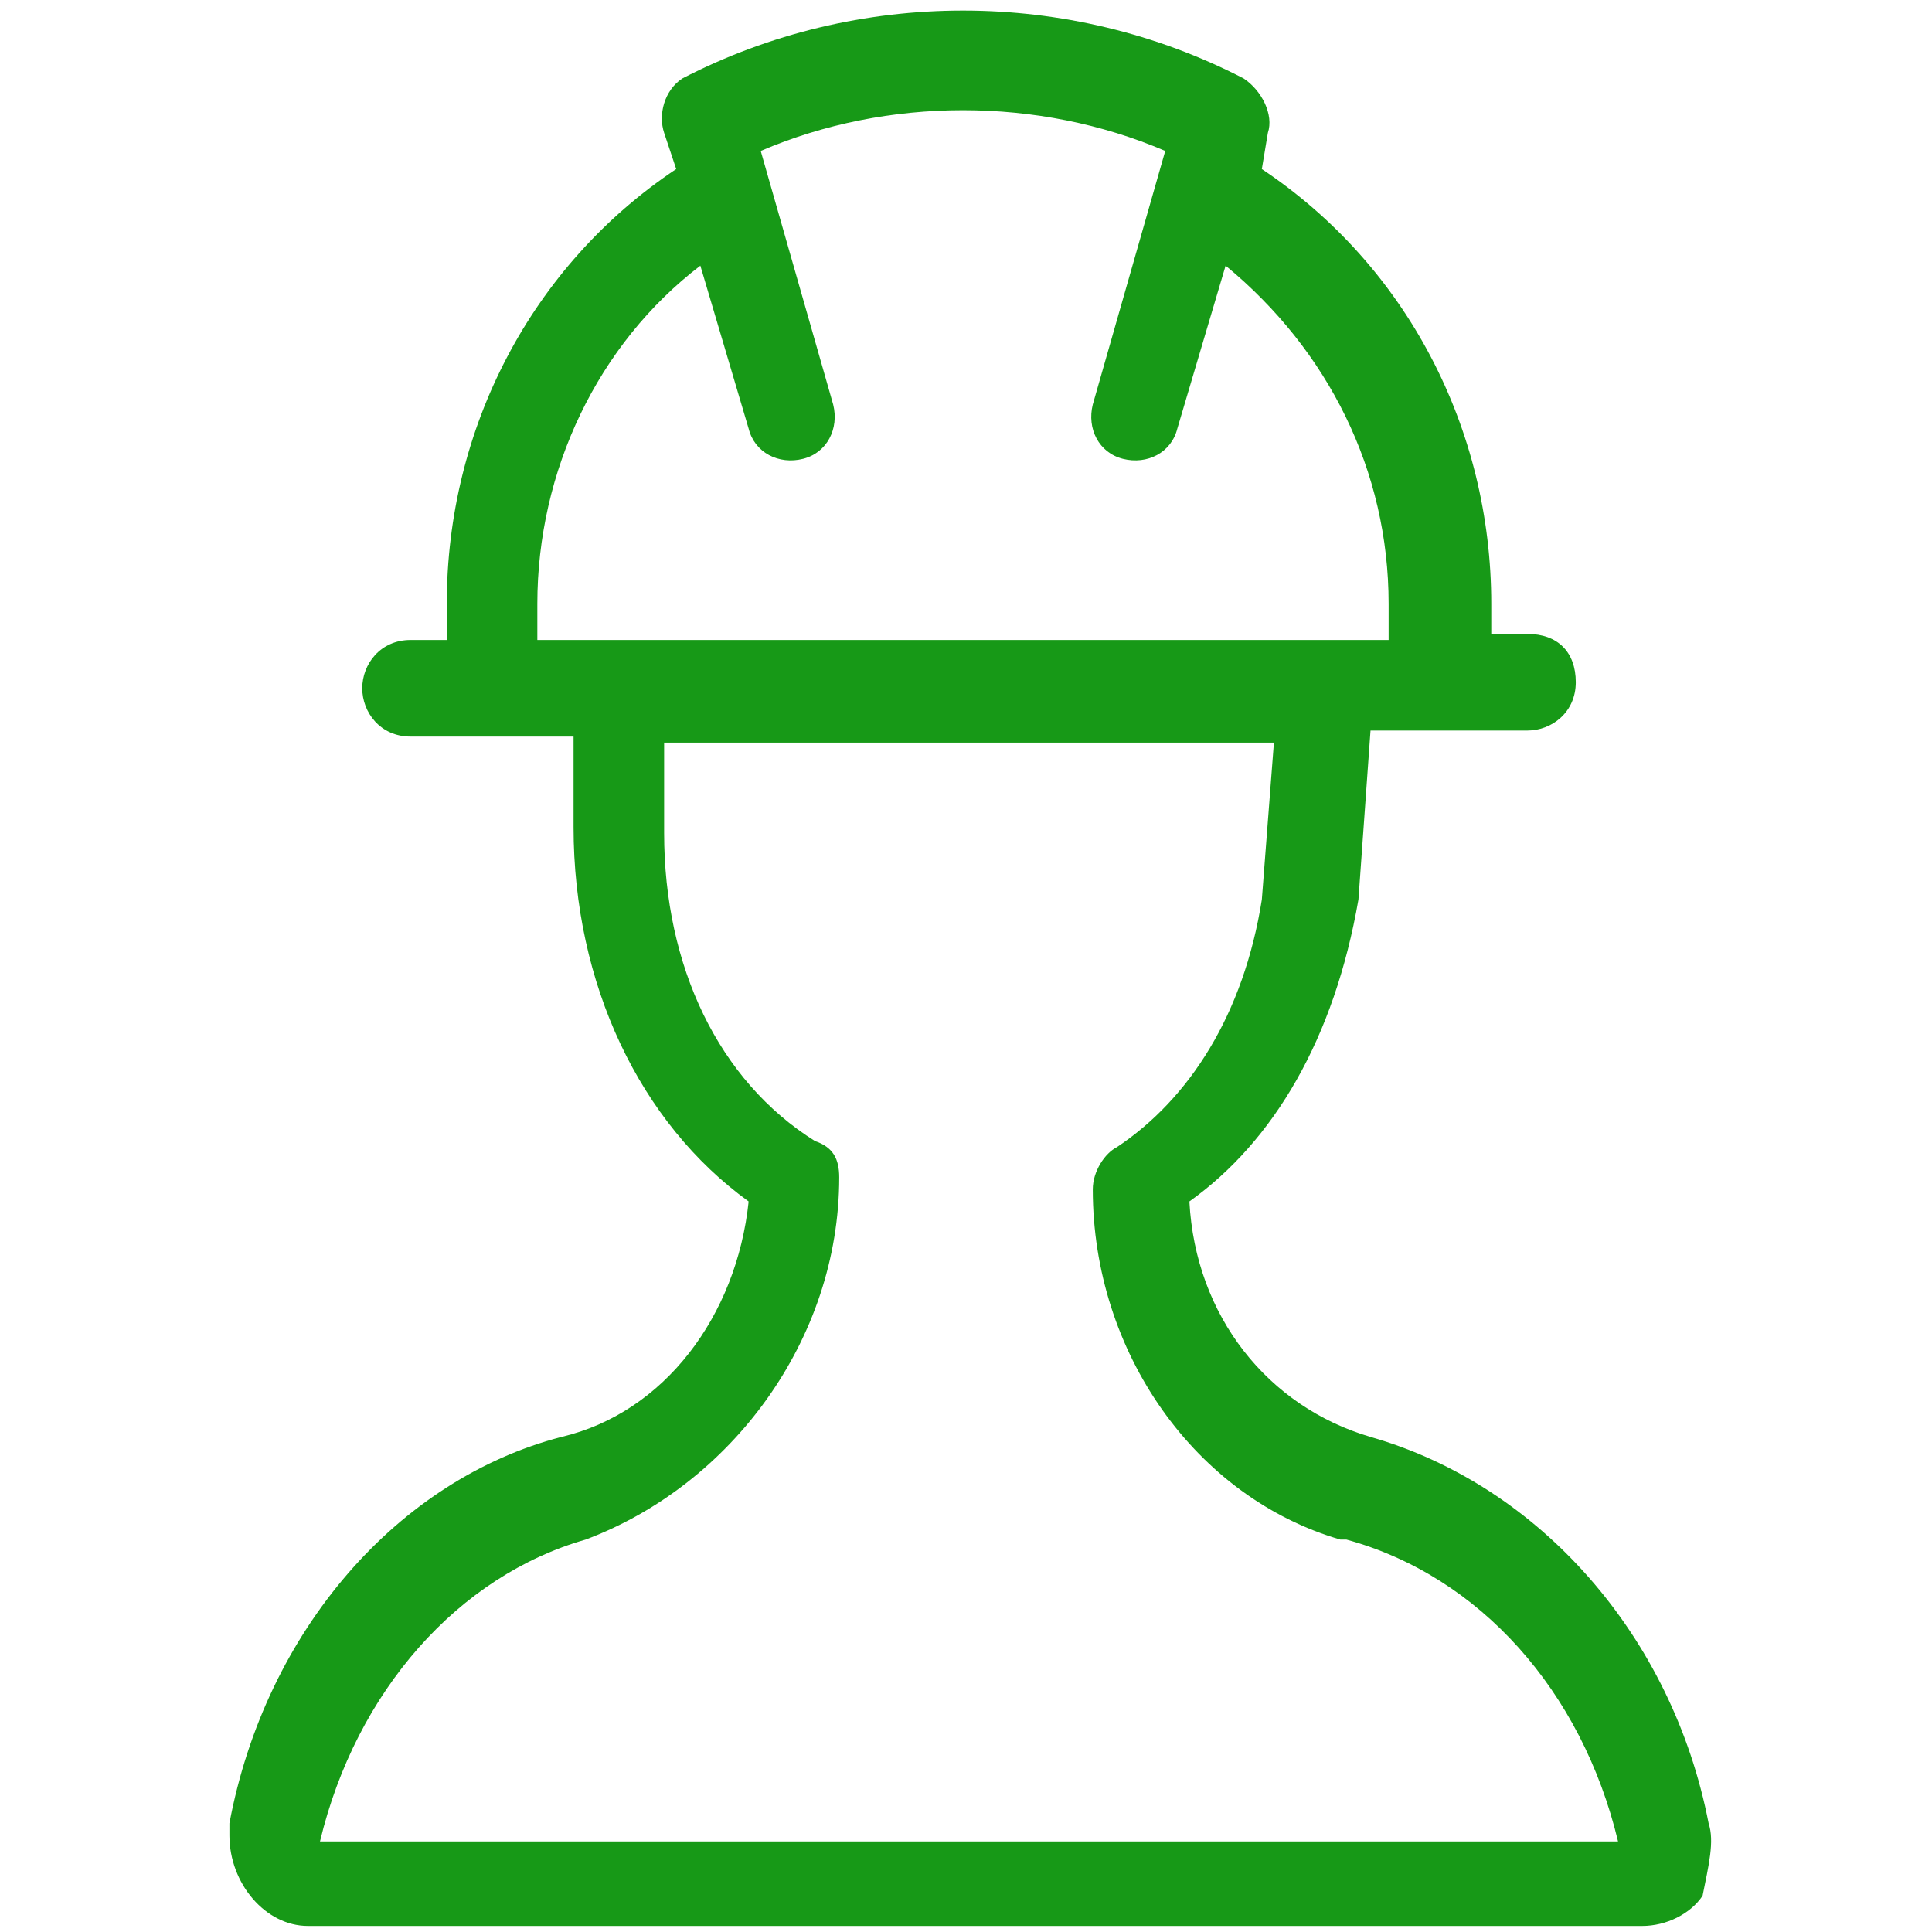 <?xml version="1.0" encoding="UTF-8"?> <!-- Generator: Adobe Illustrator 23.0.2, SVG Export Plug-In . SVG Version: 6.00 Build 0) --> <svg xmlns="http://www.w3.org/2000/svg" xmlns:xlink="http://www.w3.org/1999/xlink" id="Icons" x="0px" y="0px" viewBox="0 0 32 32" style="enable-background:new 0 0 32 32;" xml:space="preserve"> <style type="text/css"> .st0{fill:#179917;} </style> <path class="st0" d="M28.3,30.2c-0.6-3.1-2.8-5.6-5.6-6.4c-1.7-0.5-2.9-2-3-3.9c1.4-1,2.4-2.7,2.8-5l0.2-2.8h2.6 c0.4,0,0.8-0.3,0.8-0.8s-0.3-0.8-0.8-0.8h-0.6V10c0-2.9-1.4-5.6-3.8-7.2L21,2.2c0.1-0.3-0.1-0.7-0.4-0.9c-2.9-1.5-6.4-1.5-9.3,0 C11,1.5,10.9,1.9,11,2.2l0.2,0.6C8.8,4.4,7.4,7.1,7.4,10v0.6H6.8C6.3,10.6,6,11,6,11.4s0.3,0.8,0.8,0.8h2.7v1.5 c0,2.6,1.1,4.9,2.9,6.2c-0.2,1.9-1.4,3.5-3.1,3.9c-2.7,0.7-4.9,3.2-5.5,6.4c0,0.1,0,0.1,0,0.2c0,0.8,0.6,1.5,1.3,1.5h22.1 c0.4,0,0.8-0.2,1-0.5C28.3,30.9,28.4,30.5,28.3,30.2z M13.3,7.6c0.4-0.1,0.6-0.5,0.5-0.9l-1.2-4.2c2.1-0.9,4.6-0.9,6.7,0l-1.2,4.2 c-0.1,0.4,0.1,0.8,0.5,0.9c0.4,0.1,0.8-0.1,0.9-0.5l0.8-2.7c1.7,1.4,2.7,3.4,2.7,5.6v0.6H8.9V10c0-2.2,1-4.3,2.7-5.6l0.8,2.7 C12.5,7.5,12.9,7.7,13.3,7.6z M13.9,19.5c0-0.3-0.1-0.5-0.4-0.6c-1.6-1-2.5-2.9-2.5-5.1v-1.5h10.1l-0.2,2.6 c-0.3,1.9-1.2,3.3-2.4,4.1c-0.2,0.1-0.4,0.4-0.4,0.7c0,2.7,1.7,5.1,4.1,5.8l0.1,0c2.2,0.6,3.9,2.5,4.5,5l-21.5,0 c0.6-2.5,2.3-4.4,4.4-5C12.1,24.6,13.9,22.2,13.9,19.5z"></path> </svg> 